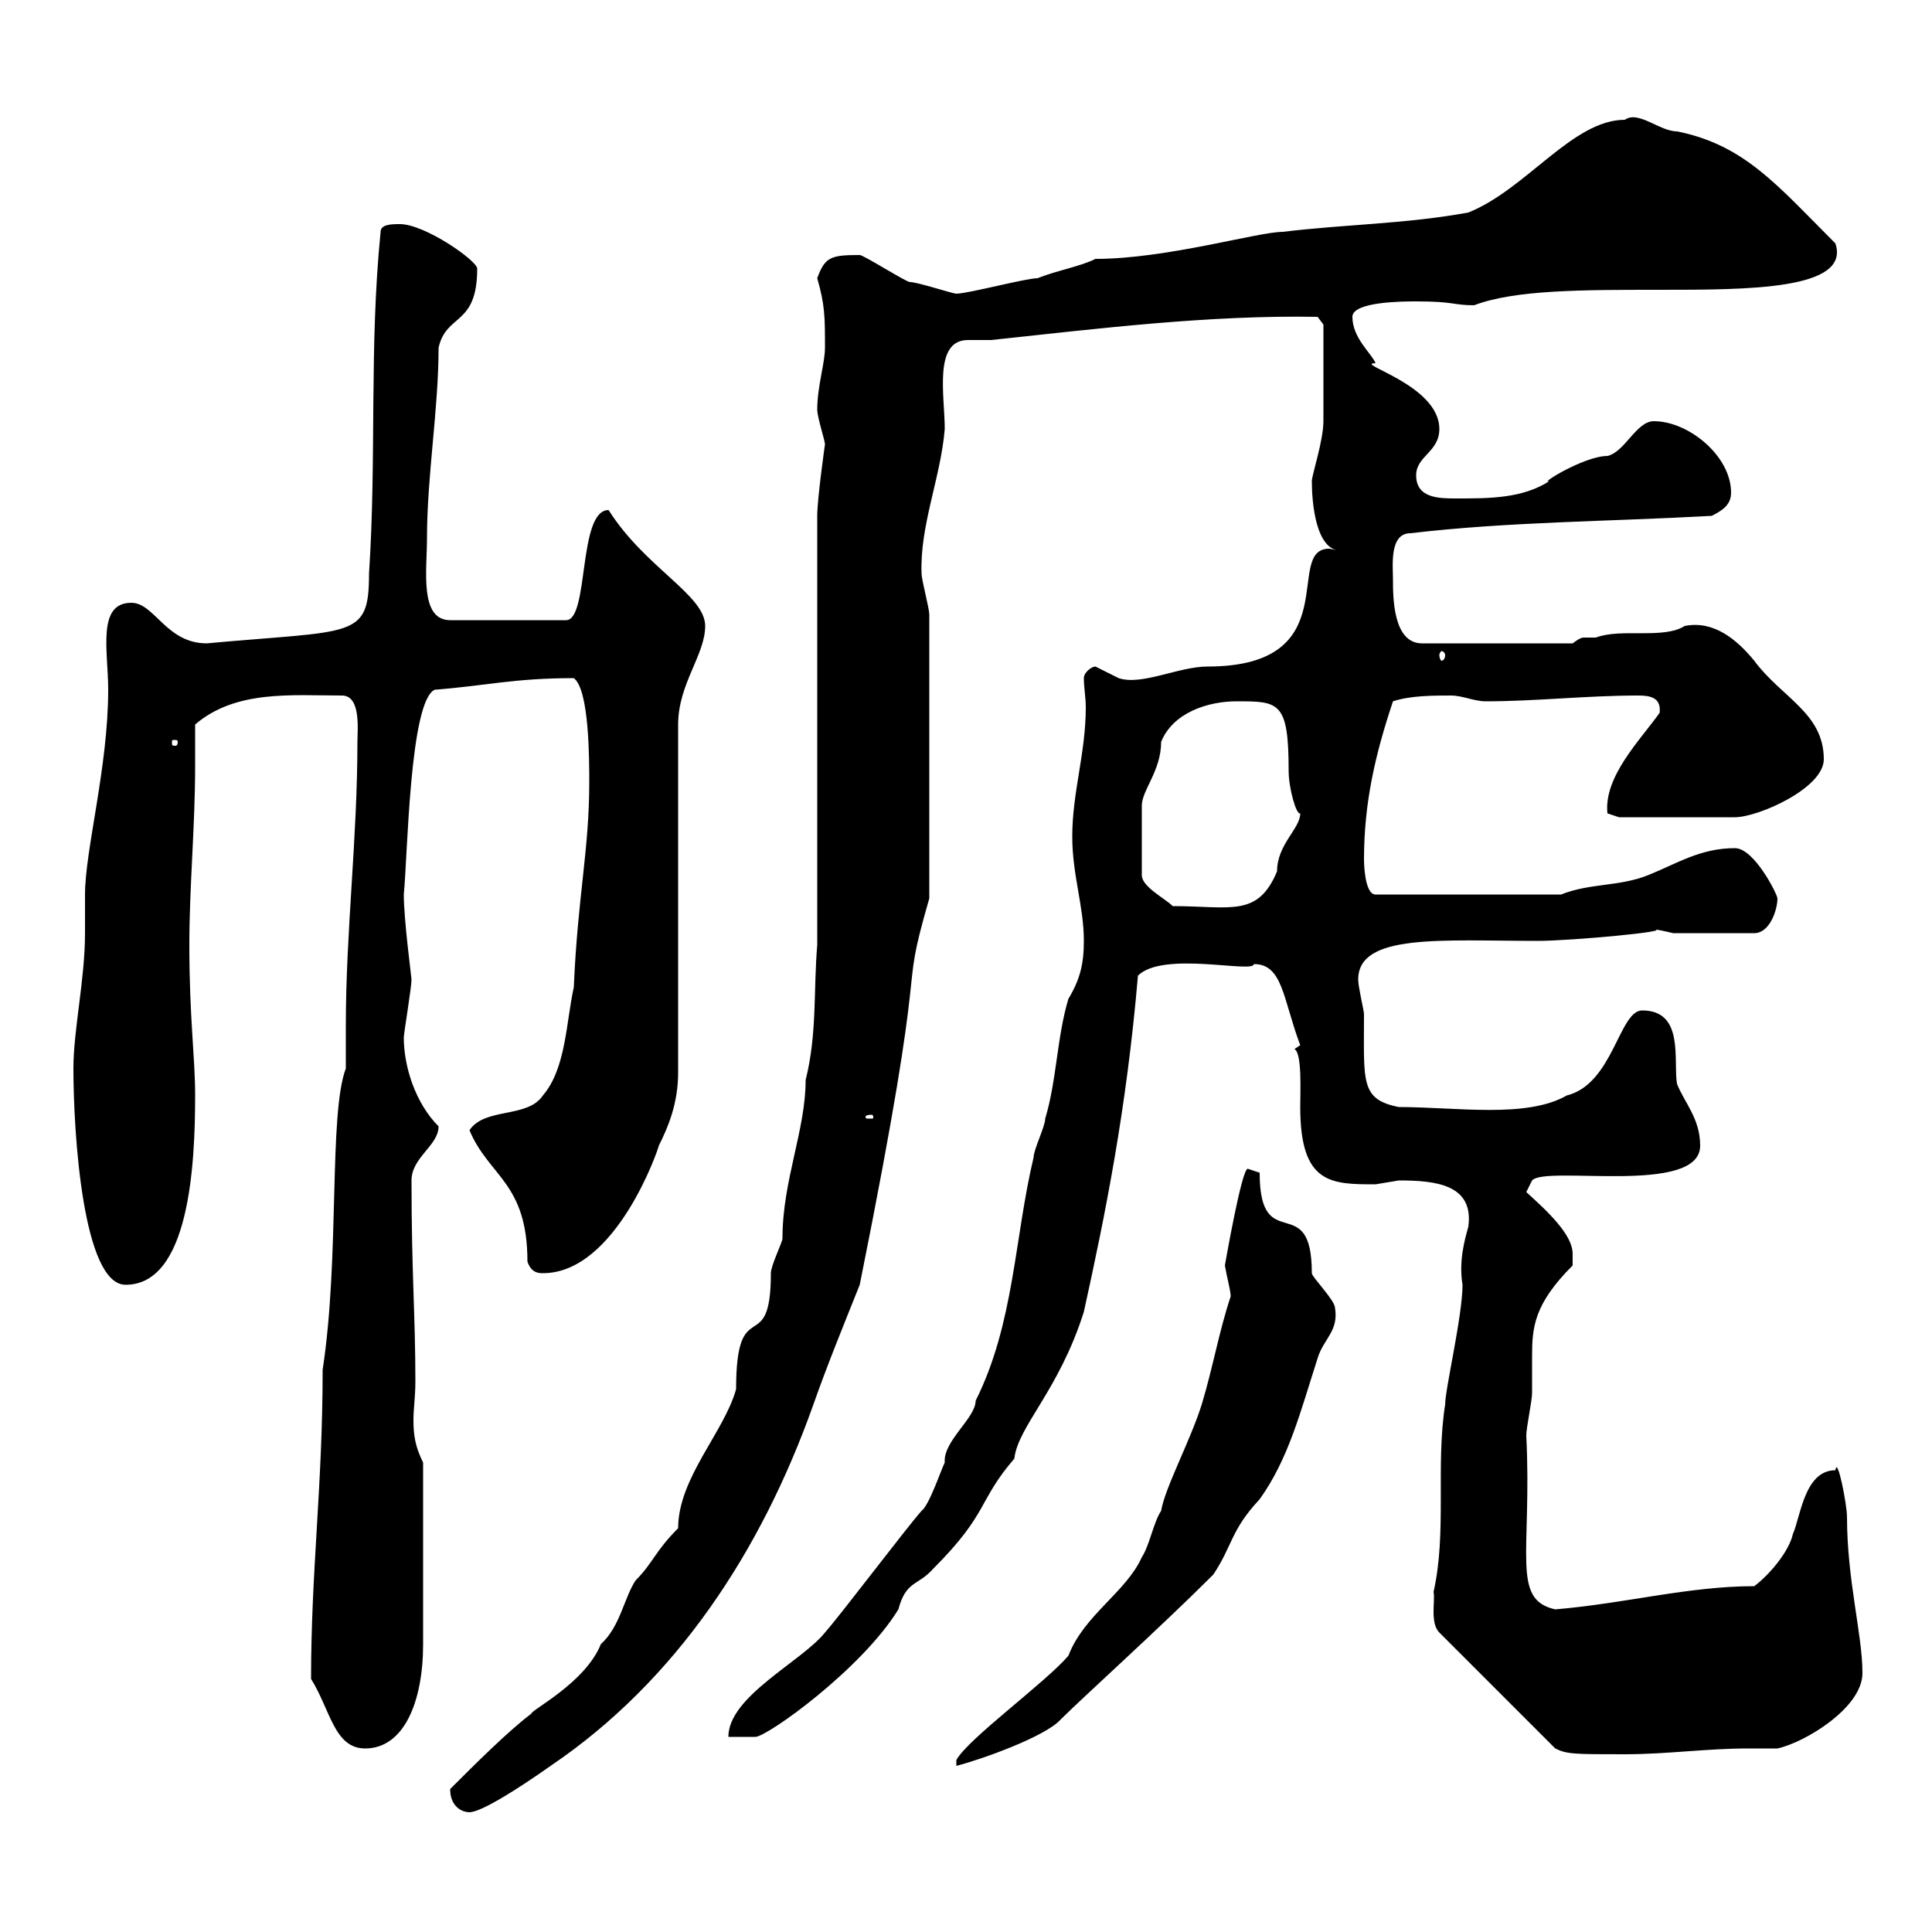 <svg xmlns="http://www.w3.org/2000/svg" xmlns:xlink="http://www.w3.org/1999/xlink" width="300" height="300"><path d="M69.90 277.80C69.90 280.50 71.70 281.40 72.90 281.40C74.70 281.40 80.40 277.80 85.50 274.20C105 261 118.20 240.90 126.30 218.10C128.40 212.10 131.10 205.50 133.50 199.50C144.90 142.80 139.20 157.20 144.30 139.50L144.30 95.40C144.30 94.50 143.10 90 143.10 89.10C142.80 81.60 146.10 74.10 146.70 66.60C146.70 61.50 144.90 52.80 150.30 52.80C151.50 52.80 152.10 52.80 153.90 52.80C170.70 51 187.80 48.90 204.60 49.20L205.50 50.40C205.50 53.10 205.50 61.20 205.50 65.40C205.50 68.40 203.70 73.80 203.70 74.70C203.70 78 204.30 85.50 208.20 85.50C207.60 85.50 206.70 85.20 206.40 85.20C199.20 85.20 209.40 103.50 187.50 103.50C183 103.50 177.30 106.50 173.70 105.30C173.70 105.30 170.10 103.50 170.10 103.50C169.50 103.50 168.30 104.40 168.30 105.30C168.30 106.80 168.60 108.30 168.60 109.80C168.60 117 166.50 123 166.50 129.90C166.50 135.90 168.30 140.70 168.30 146.10C168.30 149.70 167.70 152.10 165.90 155.10C164.10 161.10 164.10 167.70 162.30 173.70C162.30 174.90 160.50 178.50 160.50 179.70C157.50 192.30 157.50 205.50 151.50 217.50C151.50 220.20 146.40 223.80 146.70 227.10C146.10 228.30 144.30 233.70 143.10 234.60C140.70 237.30 130.50 250.80 128.10 253.50C124.50 258 113.10 263.40 113.10 269.70L117.30 269.70C119.10 269.70 133.80 259.20 139.50 249.90C140.70 245.40 142.50 246.30 144.90 243.60C153.60 234.90 151.80 233.10 157.50 226.50C158.10 221.40 164.40 216 168.30 203.70C171.60 188.70 174.90 172.50 176.70 151.50C180.60 147.60 194.70 151.20 194.70 149.70C199.20 149.70 199.20 155.10 201.90 162.30C201.90 162.30 201 162.90 201 162.90C202.20 163.50 201.90 169.50 201.90 171.90C201.90 183.90 206.70 183.90 213.60 183.90C213.60 183.90 217.20 183.30 217.20 183.30C222.90 183.30 228.90 183.90 228 190.50C227.40 192.60 226.50 195.90 227.10 199.50C227.10 204.30 224.40 215.70 224.40 218.10C222.90 227.70 224.70 237.90 222.60 247.20C222.90 248.40 222 252 223.50 253.50L241.50 271.50C243.30 272.40 244.50 272.40 252.30 272.40C258.90 272.40 264.90 271.50 271.50 271.50C273 271.50 274.50 271.50 276 271.50C280.20 270.60 289.20 265.20 289.20 259.80C289.20 253.80 286.80 245.40 286.80 235.50C286.80 233.70 285.30 225.90 285 228.30C280.20 228.30 279.60 235.50 278.40 238.20C277.80 240.90 274.80 244.50 272.40 246.30C262.20 246.30 252.30 249 241.50 249.90C234.60 248.40 237.90 241.20 237 222.90C237 221.70 237.90 217.50 237.90 216.30C237.90 214.20 237.90 212.40 237.90 210.60C237.90 206.10 238.20 202.50 244.20 196.50C244.20 196.50 244.20 195.90 244.20 194.70C244.20 191.70 240.30 188.10 237 185.10L237.90 183.30C240 180.90 264 185.70 264 177.90C264 173.70 261.60 171.30 260.40 168.30C259.80 164.70 261.60 156.90 255 156.90C251.40 156.90 250.50 168.30 243.30 170.10C237 173.70 226.20 171.90 217.20 171.90C211.20 170.70 211.80 168 211.80 157.50C211.80 156.90 210.90 153.30 210.90 152.10C210.90 144.90 223.80 146.10 238.80 146.10C243.90 146.10 260.10 144.60 256.80 144.30C257.10 144.30 258.60 144.60 259.80 144.90L272.40 144.90C274.80 144.90 276 141.30 276 139.50C276 138.90 272.40 131.70 269.40 131.70C264 131.70 260.40 134.10 255.90 135.90C251.40 137.70 246.90 137.10 242.40 138.90L213.60 138.90C211.80 138.90 211.80 133.50 211.80 133.50C211.80 124.50 213.60 117 216.30 108.90C219 108 222.60 108 225.30 108C227.10 108 228.90 108.90 230.70 108.90C238.50 108.90 246.30 108 254.40 108C256.20 108 258 108.30 257.70 110.70C254.70 114.90 249 120.60 249.60 126.30C249.60 126.30 251.40 126.90 251.40 126.90L269.40 126.90C273 126.90 283.20 122.40 283.20 117.90C283.20 110.70 276.60 108.30 272.40 102.60C269.70 99.30 266.10 96.30 261.60 97.20C258.30 99.30 251.70 97.50 247.80 99C247.20 99 246.30 99 246 99C245.70 99 245.40 99 244.20 99.90L220.80 99.90C216.30 99.90 216.30 92.70 216.30 90C216.30 87.90 215.70 82.80 219 82.80C234.30 81 249.60 81 265.80 80.10C267.60 79.20 268.80 78.30 268.80 76.50C268.80 70.80 262.20 65.40 256.80 65.40C254.10 65.40 252.30 70.20 249.60 70.80C246 70.80 238.80 75.30 240.60 74.70C236.40 77.40 231.30 77.40 226.20 77.40C223.50 77.40 219.90 77.40 219.90 73.80C219.90 70.80 223.50 70.20 223.50 66.60C223.50 59.70 210 56.40 213.60 56.40C213 54.90 210 52.50 210 49.20C210 46.80 218.10 46.80 219.90 46.80C225.90 46.80 225.60 47.40 228.90 47.40C235.20 45 245.70 45 257.70 45C271.50 45 287.40 45 285 37.80C276 28.80 270.90 22.50 260.40 20.40C257.70 20.40 254.40 17.10 252.30 18.60C244.20 18.60 237 29.40 228 33C218.10 34.80 209.10 34.80 199.20 36C195.30 36 181.20 40.20 170.10 40.20C167.70 41.40 164.10 42 161.10 43.20C159.30 43.20 150.30 45.60 148.50 45.60C147.90 45.60 142.50 43.80 141.30 43.80C140.70 43.80 134.10 39.60 133.50 39.60C129 39.60 128.10 39.90 126.90 43.20C128.10 47.40 128.10 49.20 128.10 54C128.10 56.40 126.90 60 126.90 63.60C126.90 64.80 128.10 68.40 128.10 69C128.10 69 126.90 77.40 126.90 80.10L126.90 146.70C126.30 153.90 126.90 160.50 125.10 167.70C125.10 175.50 121.50 183.30 121.50 192.30C121.50 192.90 119.70 196.50 119.70 197.70C119.70 211.20 114.30 200.40 114.30 215.70C112.50 222.30 105.30 229.50 105.30 237.30C101.70 240.90 101.40 242.70 98.70 245.40C96.90 248.10 96.30 252.60 93.30 255.30C90.90 261.30 82.50 265.50 82.50 266.10C78.90 268.80 73.50 274.20 69.90 277.80ZM191.10 201.30C189.30 206.70 188.40 212.10 186.60 218.10C184.80 223.80 180.90 231 180.30 234.60C179.10 236.40 178.50 240 177.30 241.80C174.90 247.20 168.30 250.80 165.90 257.10C162.30 261.30 150.30 270 148.50 273.30L148.50 274.20C152.10 273.30 162.30 269.70 164.70 267C168 263.70 180.30 252.60 188.40 244.50C191.40 240 191.10 237.60 195.60 232.80C200.10 226.50 201.90 219.30 204.60 210.90C205.50 207.90 207.90 206.70 207.30 203.10C207.30 201.90 203.70 198.30 203.70 197.70C203.70 184.50 195.60 195.30 195.60 182.10C195.60 182.10 193.80 181.50 193.80 181.50C192.90 180.90 190.20 196.50 190.20 196.50C190.50 198.30 191.10 200.40 191.10 201.30ZM48.30 260.70C51.30 265.50 51.90 271.50 56.70 271.50C62.70 271.50 65.70 264.30 65.70 255.30L65.70 227.10C64.50 224.70 64.20 222.90 64.20 220.50C64.20 218.70 64.50 216.90 64.50 214.50C64.50 204.30 63.90 197.70 63.90 183.30C63.90 179.70 68.10 177.90 68.10 174.90C64.50 171.30 62.70 165.60 62.70 161.10C62.70 160.50 63.90 153.30 63.90 152.10C63.90 151.80 62.70 142.80 62.70 138.90C63.30 132.90 63.60 108.90 67.50 107.10C75.30 106.50 79.80 105.30 89.10 105.30C91.50 107.10 91.50 117.90 91.50 121.50C91.50 132 89.70 139.20 89.10 153.30C87.90 158.70 87.90 165.90 84.30 170.10C81.90 173.70 75.30 171.90 72.90 175.50C75.90 182.70 81.90 183.60 81.90 195.90C82.50 197.70 83.70 197.70 84.30 197.70C95.70 197.70 102.30 178.20 102.30 177.90C103.80 174.90 105.30 171.30 105.30 166.50L105.30 112.50C105.30 106.20 109.50 101.70 109.50 97.20C109.50 92.40 100.20 88.20 94.50 79.20C89.70 79.20 91.50 96.30 87.90 96.30L69.90 96.30C65.10 96.30 66.30 88.50 66.30 83.70C66.30 73.80 68.10 63.60 68.10 54C69.30 48.60 74.10 50.70 74.10 41.70C74.10 40.50 66 34.80 62.10 34.80C60.90 34.80 59.10 34.80 59.10 36C57.30 54 58.50 70.80 57.30 89.10C57.30 99.30 54.90 97.80 32.10 99.90C25.80 99.90 24 93.60 20.40 93.60C15 93.60 16.80 101.10 16.80 107.10C16.80 119.10 13.20 132 13.20 138.90C13.20 139.50 13.20 144.30 13.20 144.90C13.20 152.10 11.40 159.90 11.40 165.90C11.40 176.10 12.90 199.50 19.50 199.50C29.40 199.50 30.30 180.90 30.30 170.10C30.30 164.10 29.40 158.10 29.40 146.70C29.40 137.70 30.30 128.40 30.30 118.80C30.30 116.70 30.30 114.90 30.30 112.50C36.60 107.10 45.30 108 53.10 108C56.10 108 55.50 113.40 55.50 115.20C55.50 130.20 53.70 144.60 53.70 159.30C53.70 161.70 53.70 163.80 53.70 165.90C51 173.10 52.80 195 50.10 212.70C50.10 230.70 48.30 243.90 48.30 260.70ZM135.30 173.10C135.60 173.10 135.60 173.40 135.60 173.40C135.60 173.70 135.60 173.70 135.30 173.70C134.40 173.70 134.40 173.70 134.40 173.40C134.40 173.40 134.40 173.10 135.30 173.10ZM177.30 135.90C177.30 132 177.30 126.30 177.30 125.10C177.30 122.70 180.30 119.70 180.30 115.20C182.10 110.70 187.50 108.90 192 108.90C198.60 108.90 200.10 108.90 200.10 119.70C200.10 122.40 201.30 126.60 201.90 126.30C201.90 128.70 198.30 131.10 198.30 135.30C195.30 142.50 191.10 140.70 182.10 140.70C180.90 139.50 177.30 137.70 177.30 135.90ZM27.60 115.20C27.60 115.80 27.30 115.80 27.30 115.80C26.70 115.80 26.70 115.80 26.70 115.20C26.70 114.90 26.70 114.90 27.30 114.90C27.30 114.90 27.60 114.90 27.60 115.20ZM224.40 101.70C224.40 102.30 224.10 102.60 223.80 102.60C223.80 102.60 223.50 102.30 223.50 101.70C223.50 101.40 223.80 101.10 223.80 101.10C224.10 101.10 224.40 101.40 224.40 101.70Z"/></svg>